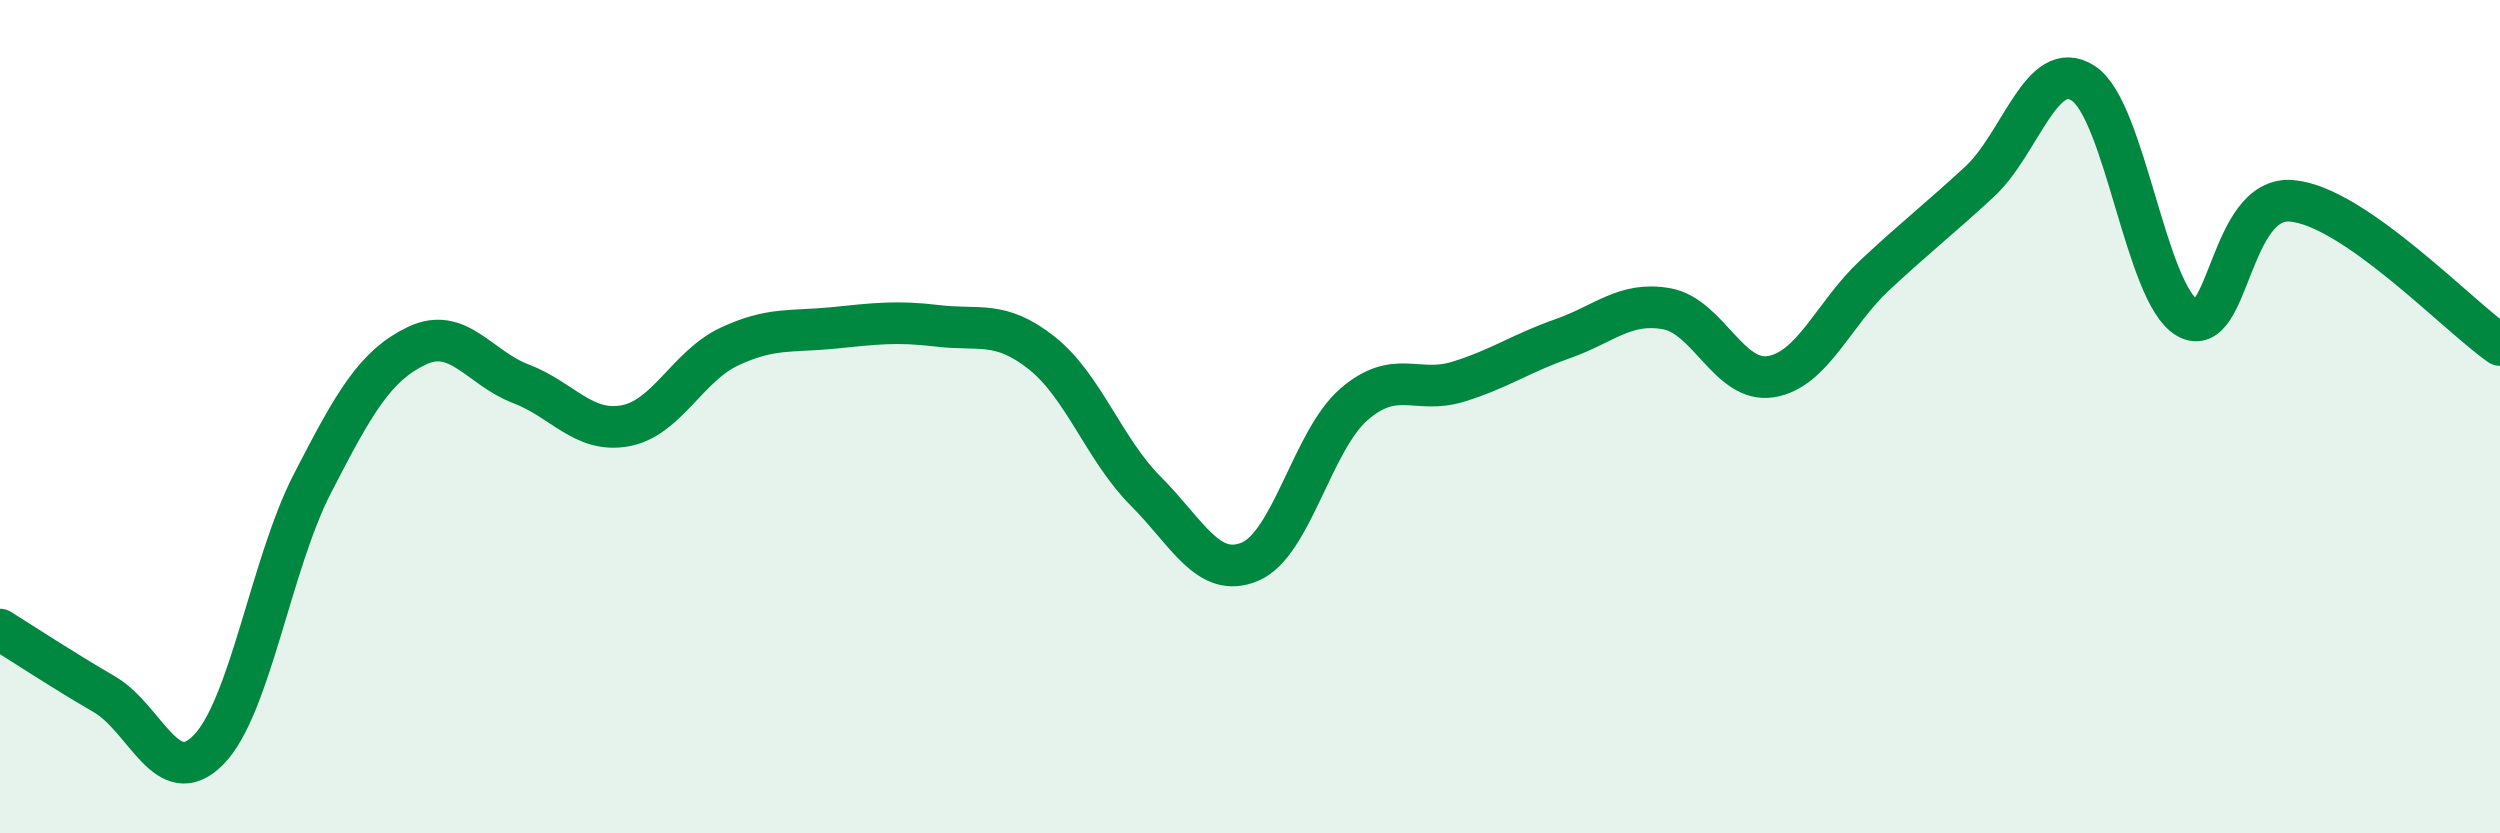 
    <svg width="60" height="20" viewBox="0 0 60 20" xmlns="http://www.w3.org/2000/svg">
      <path
        d="M 0,15.11 C 0.5,15.42 1.5,16.08 2.5,16.66 C 3.5,17.24 4,19.01 5,18 C 6,16.99 6.5,13.54 7.5,11.6 C 8.5,9.66 9,8.78 10,8.3 C 11,7.82 11.5,8.83 12.5,9.21 C 13.5,9.59 14,10.4 15,10.22 C 16,10.04 16.5,8.79 17.5,8.32 C 18.5,7.85 19,7.97 20,7.87 C 21,7.77 21.5,7.7 22.5,7.82 C 23.5,7.94 24,7.68 25,8.47 C 26,9.26 26.5,10.79 27.5,11.79 C 28.5,12.79 29,13.9 30,13.48 C 31,13.06 31.5,10.56 32.5,9.7 C 33.5,8.84 34,9.47 35,9.16 C 36,8.85 36.5,8.48 37.5,8.13 C 38.5,7.78 39,7.23 40,7.41 C 41,7.59 41.5,9.2 42.5,9.04 C 43.5,8.88 44,7.53 45,6.6 C 46,5.67 46.5,5.29 47.5,4.37 C 48.5,3.45 49,1.35 50,2 C 51,2.65 51.5,7.07 52.5,7.63 C 53.5,8.19 53.5,4.69 55,4.82 C 56.5,4.95 59,7.59 60,8.28L60 20L0 20Z"
        fill="#008740"
        opacity="0.1"
        stroke-linecap="round"
        stroke-linejoin="round"
      />
      <path
        d="M 0,15.11 C 0.5,15.42 1.5,16.08 2.5,16.66 C 3.5,17.24 4,19.01 5,18 C 6,16.99 6.5,13.54 7.5,11.6 C 8.5,9.66 9,8.78 10,8.3 C 11,7.82 11.5,8.83 12.5,9.21 C 13.5,9.59 14,10.4 15,10.22 C 16,10.04 16.5,8.79 17.5,8.32 C 18.5,7.85 19,7.97 20,7.87 C 21,7.77 21.5,7.7 22.5,7.82 C 23.5,7.94 24,7.68 25,8.47 C 26,9.26 26.5,10.79 27.5,11.79 C 28.5,12.79 29,13.9 30,13.48 C 31,13.06 31.5,10.56 32.5,9.7 C 33.5,8.84 34,9.47 35,9.16 C 36,8.85 36.5,8.48 37.5,8.13 C 38.5,7.78 39,7.23 40,7.41 C 41,7.59 41.5,9.2 42.5,9.04 C 43.5,8.88 44,7.53 45,6.6 C 46,5.67 46.5,5.29 47.5,4.37 C 48.5,3.45 49,1.35 50,2 C 51,2.65 51.5,7.07 52.5,7.63 C 53.5,8.19 53.5,4.69 55,4.82 C 56.5,4.95 59,7.59 60,8.28"
        stroke="#008740"
        stroke-width="1"
        fill="none"
        stroke-linecap="round"
        stroke-linejoin="round"
      />
    </svg>
  